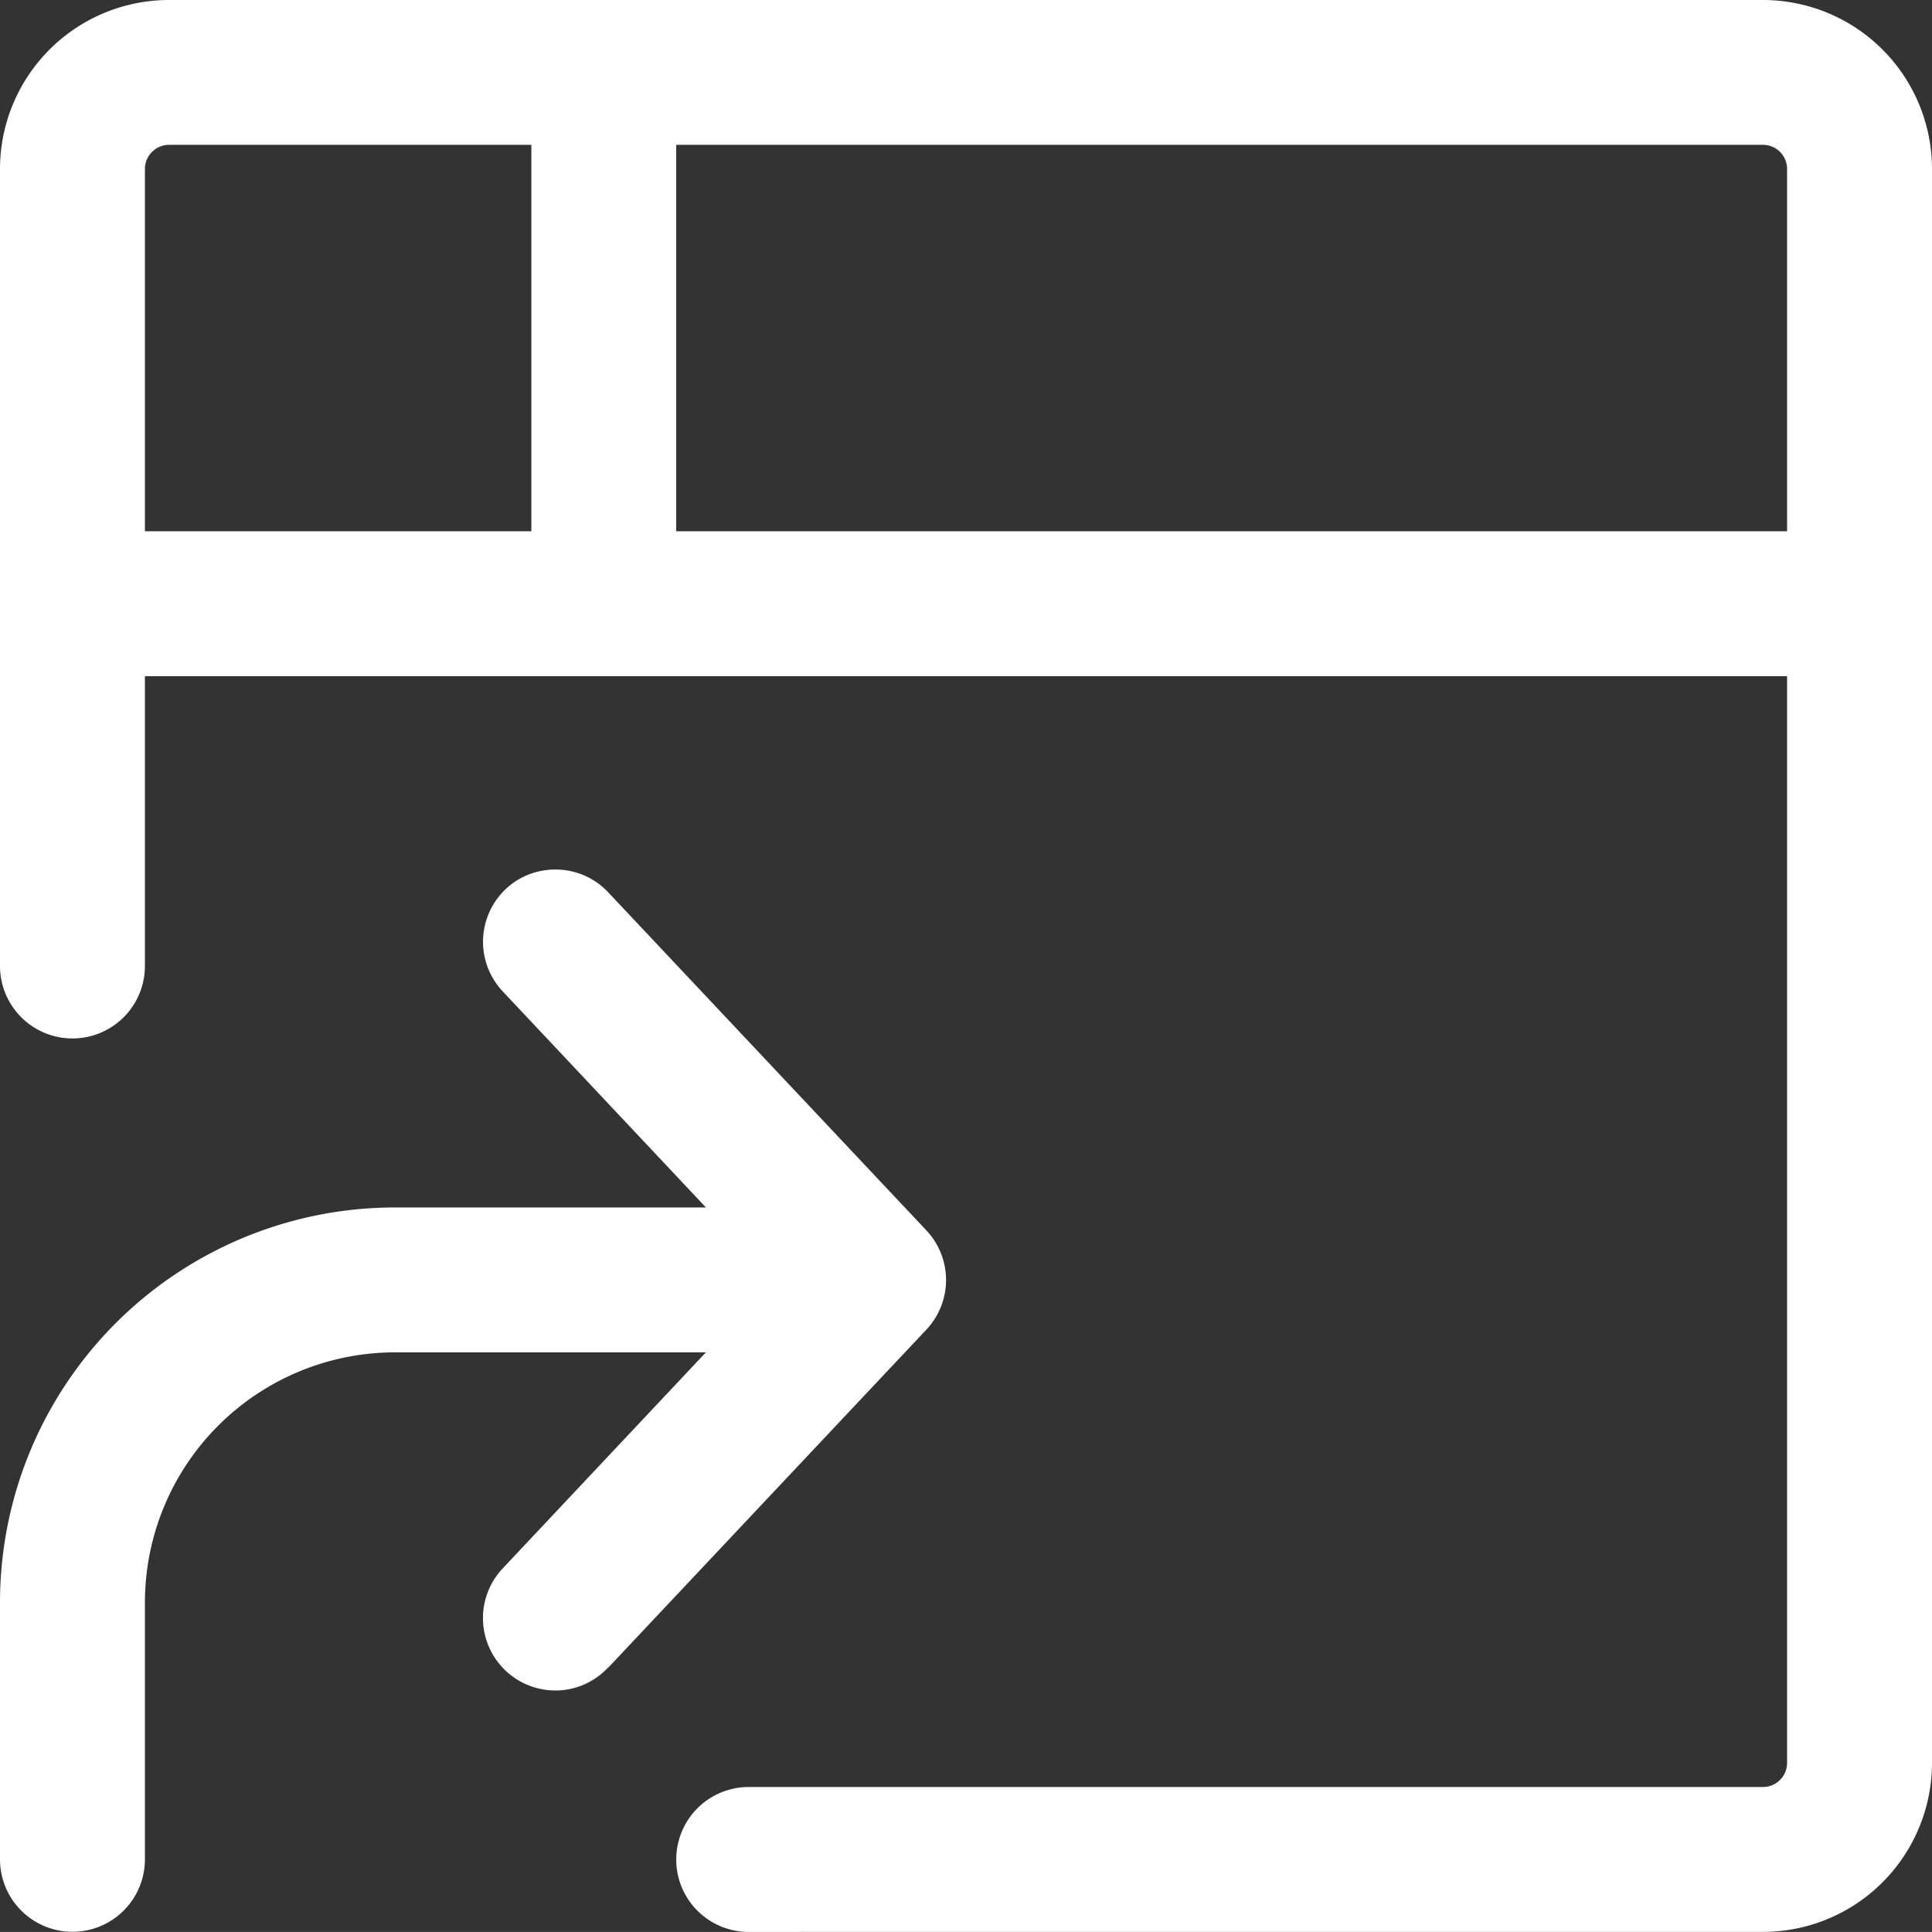 <svg xmlns="http://www.w3.org/2000/svg" width="51.539" height="51.537" viewBox="0 0 51.539 51.537">
  <rect x="0" y="0" width="51.539" height="51.537" fill="#333333" stroke="none"/>
  <path id="Path_2" data-name="Path 2" d="M19.973,51.537A1.933,1.933,0,0,1,18.039,49.6a1.933,1.933,0,0,0,1.934,1.932H47.028a4.511,4.511,0,0,0,4.511-4.508v0a4.511,4.511,0,0,1-4.511,4.508Zm0,0a1.933,1.933,0,1,1,0-3.866H47.028a.643.643,0,0,0,.645-.642V18.039H3.866v7.73a1.933,1.933,0,0,1-3.866,0,1.933,1.933,0,0,0,3.866,0v-7.73h0v7.73a1.933,1.933,0,0,1-3.866,0V4.508A4.512,4.512,0,0,1,4.511,0H47.028a4.511,4.511,0,0,1,4.511,4.508v42.52a4.511,4.511,0,0,1-4.511,4.508Zm27.7-37.364V4.508a.645.645,0,0,0-.645-.645H18.039V14.172Zm-29.634,0V3.864h28.99a.645.645,0,0,1,.645.645.645.645,0,0,0-.645-.645H18.039Zm-3.864,0V3.864H4.511a.645.645,0,0,0-.645.645v9.664ZM3.866,4.508v0a.645.645,0,0,1,.645-.645h0A.645.645,0,0,0,3.866,4.508ZM0,49.6a1.933,1.933,0,0,0,3.866,0V42.749a6.676,6.676,0,0,1,6.675-6.675h0a6.676,6.676,0,0,0-6.675,6.675V49.6A1.933,1.933,0,0,1,0,49.6V42.749A10.539,10.539,0,0,1,10.541,32.211h8.291l-5.42-5.763a1.924,1.924,0,0,1-.526-1.336,1.924,1.924,0,0,0,.526,1.336l5.42,5.763-5.42-5.763a1.932,1.932,0,0,1,.081-2.732q.05-.047.1-.089l.016-.013a1.92,1.92,0,0,1,.94-.4,1.948,1.948,0,0,1,.267-.018h.048a1.926,1.926,0,0,1,1.36.607l8.488,9.019a1.932,1.932,0,0,1,0,2.648l-8.488,9.019a1.926,1.926,0,0,1-1.36.607h-.048a1.948,1.948,0,0,1-.222-.013,1.931,1.931,0,0,1-1.183-3.244l5.42-5.763H10.541a6.676,6.676,0,0,0-6.675,6.675V49.6A1.933,1.933,0,0,1,0,49.6Zm14.595-4.523a1.948,1.948,0,0,0,.222.013h0A1.946,1.946,0,0,1,14.595,45.082Zm1.63-.6,8.488-9.019a1.927,1.927,0,0,0,.525-1.324,1.927,1.927,0,0,1-.525,1.324l-8.488,9.019a1.926,1.926,0,0,1-1.36.607A1.926,1.926,0,0,0,16.225,44.486Zm-2.732.083a1.929,1.929,0,0,1-.608-1.4,1.931,1.931,0,0,0,.877,1.608A1.94,1.94,0,0,1,13.493,44.57Z" fill="#fff"/>
</svg>
